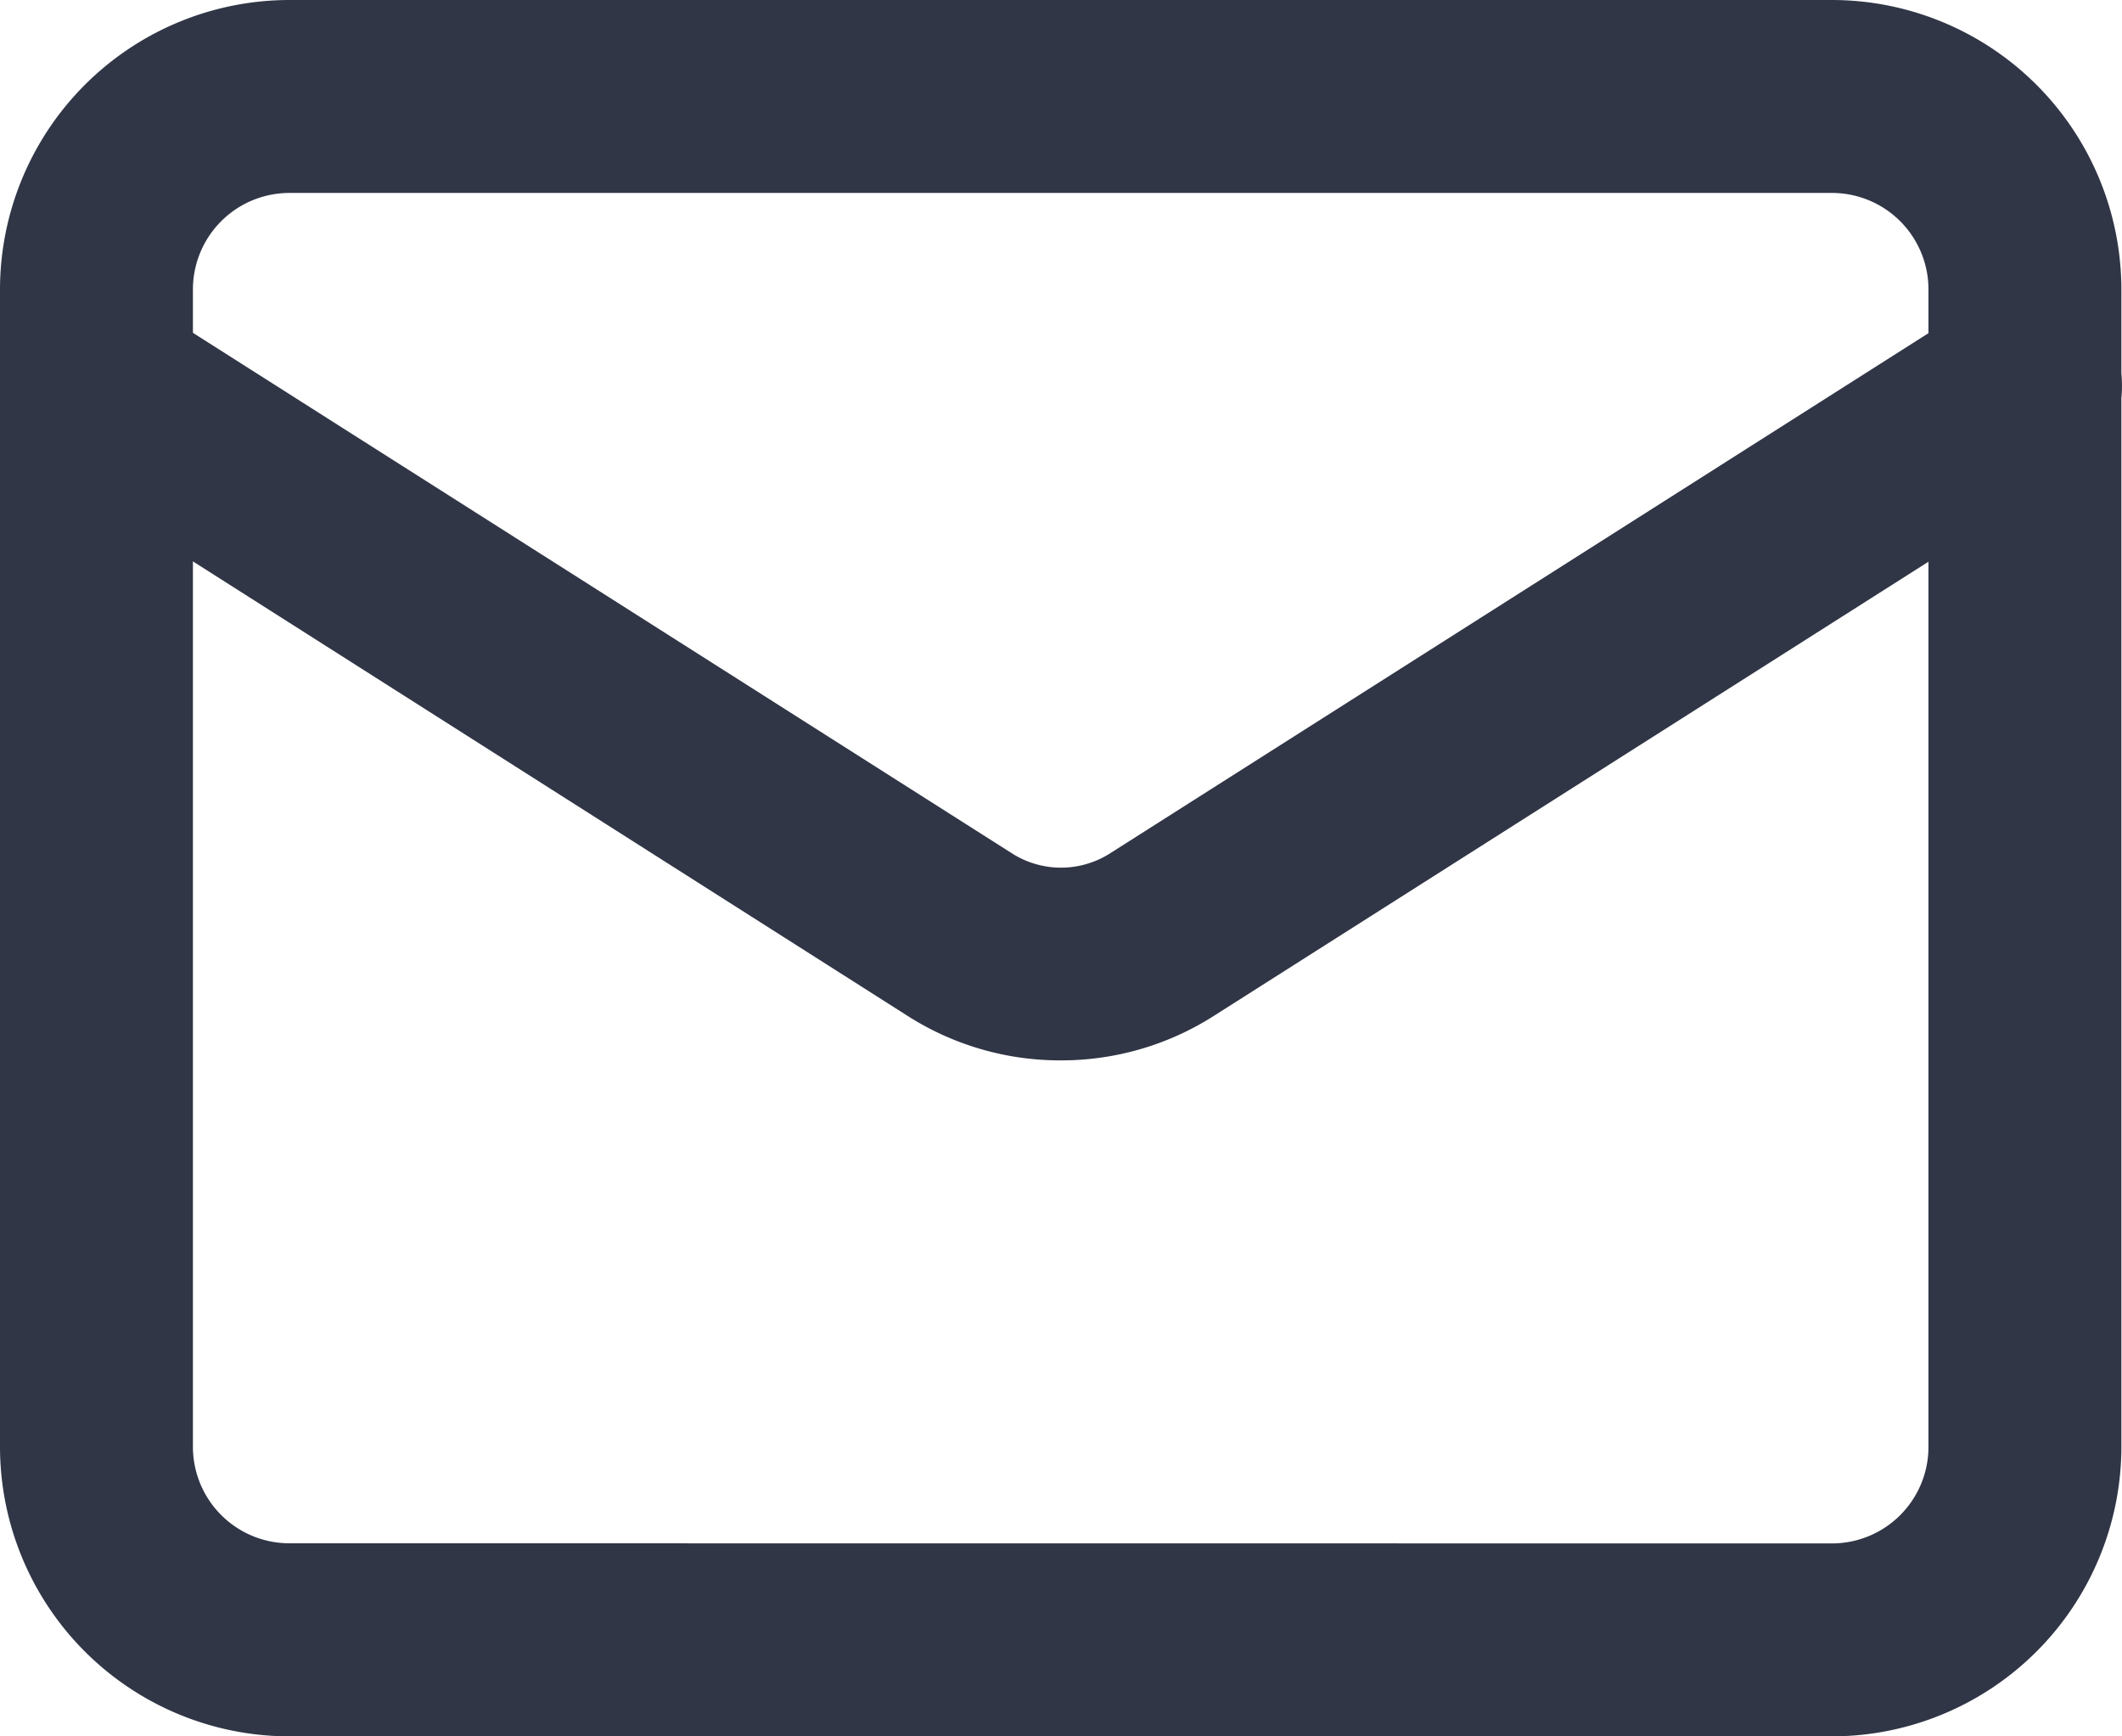 <svg xmlns="http://www.w3.org/2000/svg" width="17.258" height="14.12" viewBox="0 0 17.258 14.12">
  <g id="Raggruppa_9366" data-name="Raggruppa 9366" transform="translate(-1 -3)">
    <path id="Rettangolo_3214" data-name="Rettangolo 3214" d="M1.353-1H13.9a2.356,2.356,0,0,1,2.353,2.353v9.413A2.356,2.356,0,0,1,13.9,13.12H1.353A2.356,2.356,0,0,1-1,10.767V1.353A2.356,2.356,0,0,1,1.353-1ZM13.9,11.551a.785.785,0,0,0,.784-.784V1.353A.785.785,0,0,0,13.9.569H1.353a.785.785,0,0,0-.784.784v9.413a.785.785,0,0,0,.784.784Z" transform="translate(2 4)" fill="#313646"/>
    <path id="Tracciato_3978" data-name="Tracciato 3978" d="M9.629,12.27A2.306,2.306,0,0,1,8.4,11.92l0,0L1.364,7.446a.784.784,0,1,1,.841-1.324l7.034,4.47a.742.742,0,0,0,.78,0l7.034-4.47a.784.784,0,1,1,.841,1.324l-7.036,4.471,0,0A2.306,2.306,0,0,1,9.629,12.27Z" transform="translate(0 -0.647)" fill="#313646"/>
  </g>
</svg>
